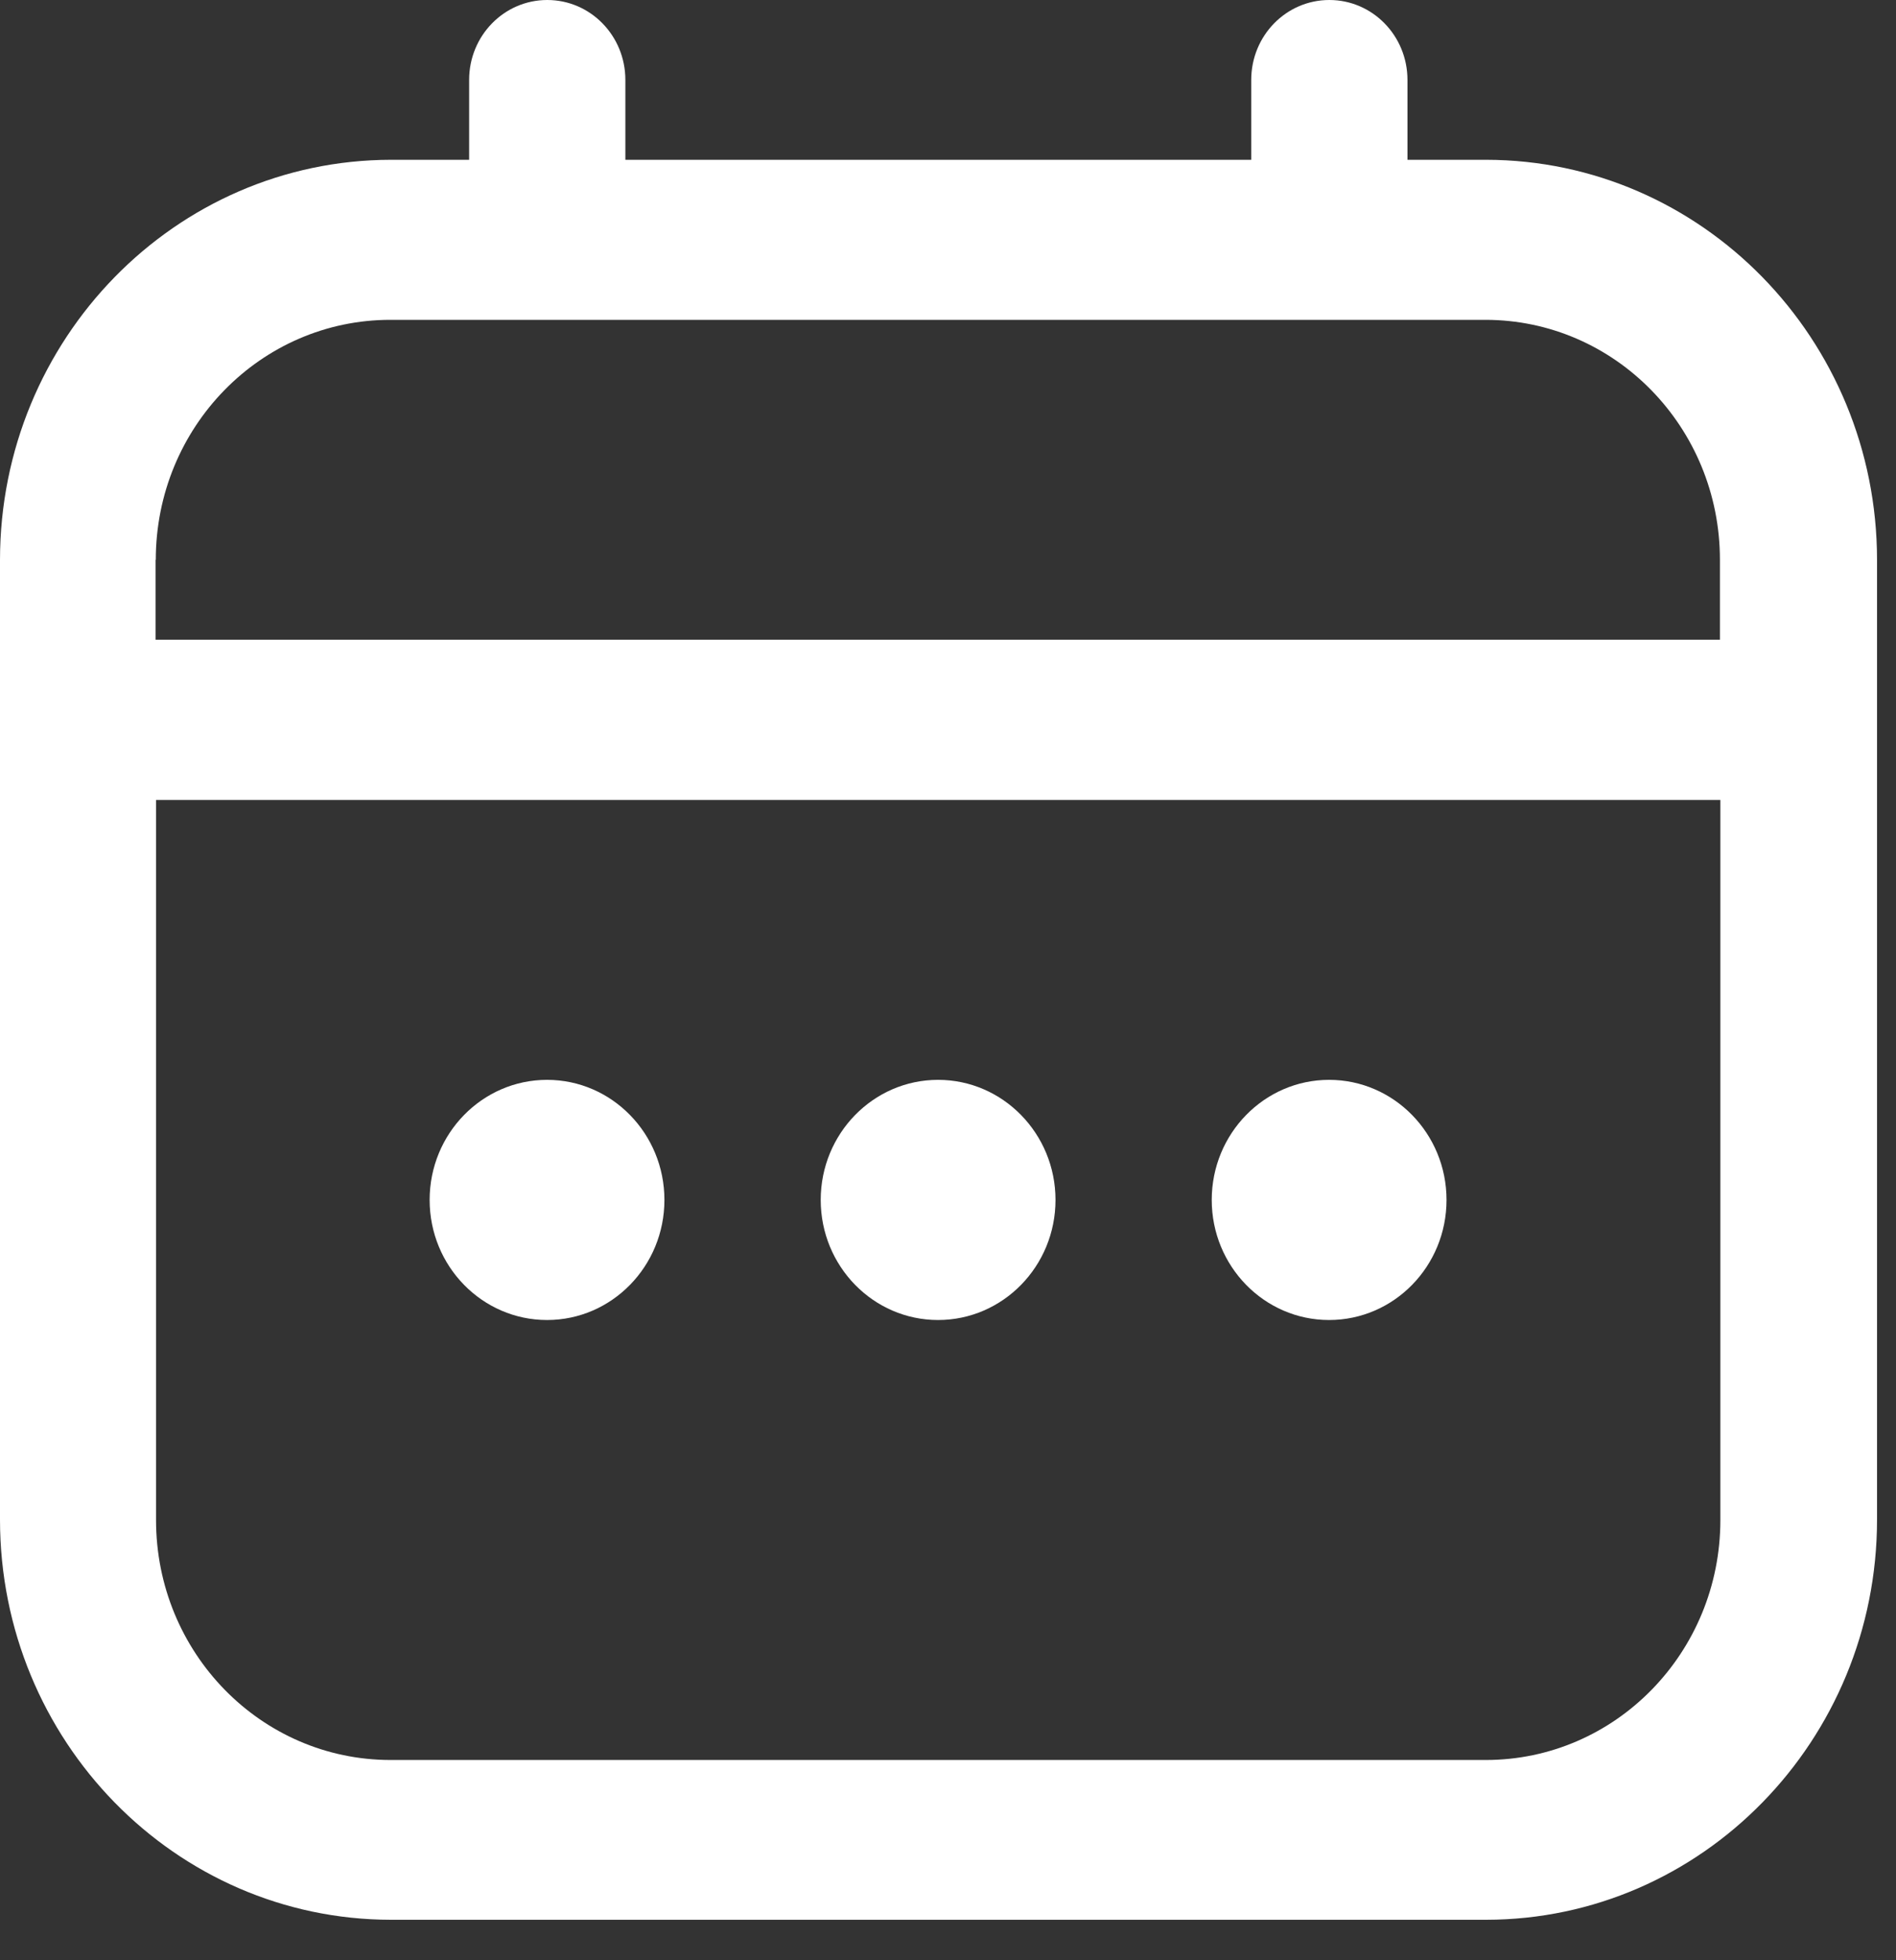 <svg xmlns="http://www.w3.org/2000/svg" width="30" height="31" viewBox="0 0 30 31" fill="none"><rect x="0" y="0" width="30" height="31" fill="#333333" stroke="none"/><path d="M23.506 2.527H22.27V1.264C22.27 0.565 21.717 0 21.034 0C20.35 0 19.798 0.565 19.798 1.264V2.527H9.895V1.264C9.895 0.565 9.343 0 8.659 0C7.976 0 7.423 0.565 7.423 1.264V2.527H6.187C2.773 2.531 0.003 5.362 0 8.853V24.035C0.003 27.526 2.773 30.357 6.187 30.36H23.513C26.927 30.357 29.697 27.526 29.7 24.035V8.853C29.697 5.362 26.927 2.531 23.513 2.527H23.506ZM2.465 8.853C2.465 6.756 4.126 5.058 6.177 5.058H23.502C25.553 5.058 27.214 6.756 27.214 8.853V10.117H2.462V8.853H2.465ZM23.506 27.833H6.18C4.129 27.833 2.469 26.135 2.469 24.038V12.651H27.221V24.038C27.221 26.135 25.56 27.833 23.509 27.833H23.506ZM14.843 17.077C15.868 17.077 16.701 17.928 16.701 18.976C16.701 20.025 15.868 20.875 14.843 20.875C13.818 20.875 12.986 20.025 12.986 18.976C12.986 17.928 13.818 17.077 14.843 17.077ZM8.656 17.077C9.681 17.077 10.513 17.928 10.513 18.976C10.513 20.025 9.681 20.875 8.656 20.875C7.63 20.875 6.798 20.025 6.798 18.976C6.798 17.928 7.63 17.077 8.656 17.077ZM21.03 17.077C22.056 17.077 22.888 17.928 22.888 18.976C22.888 20.025 22.056 20.875 21.03 20.875C20.005 20.875 19.173 20.025 19.173 18.976C19.173 17.928 20.005 17.077 21.03 17.077Z" fill="white"></path></svg>